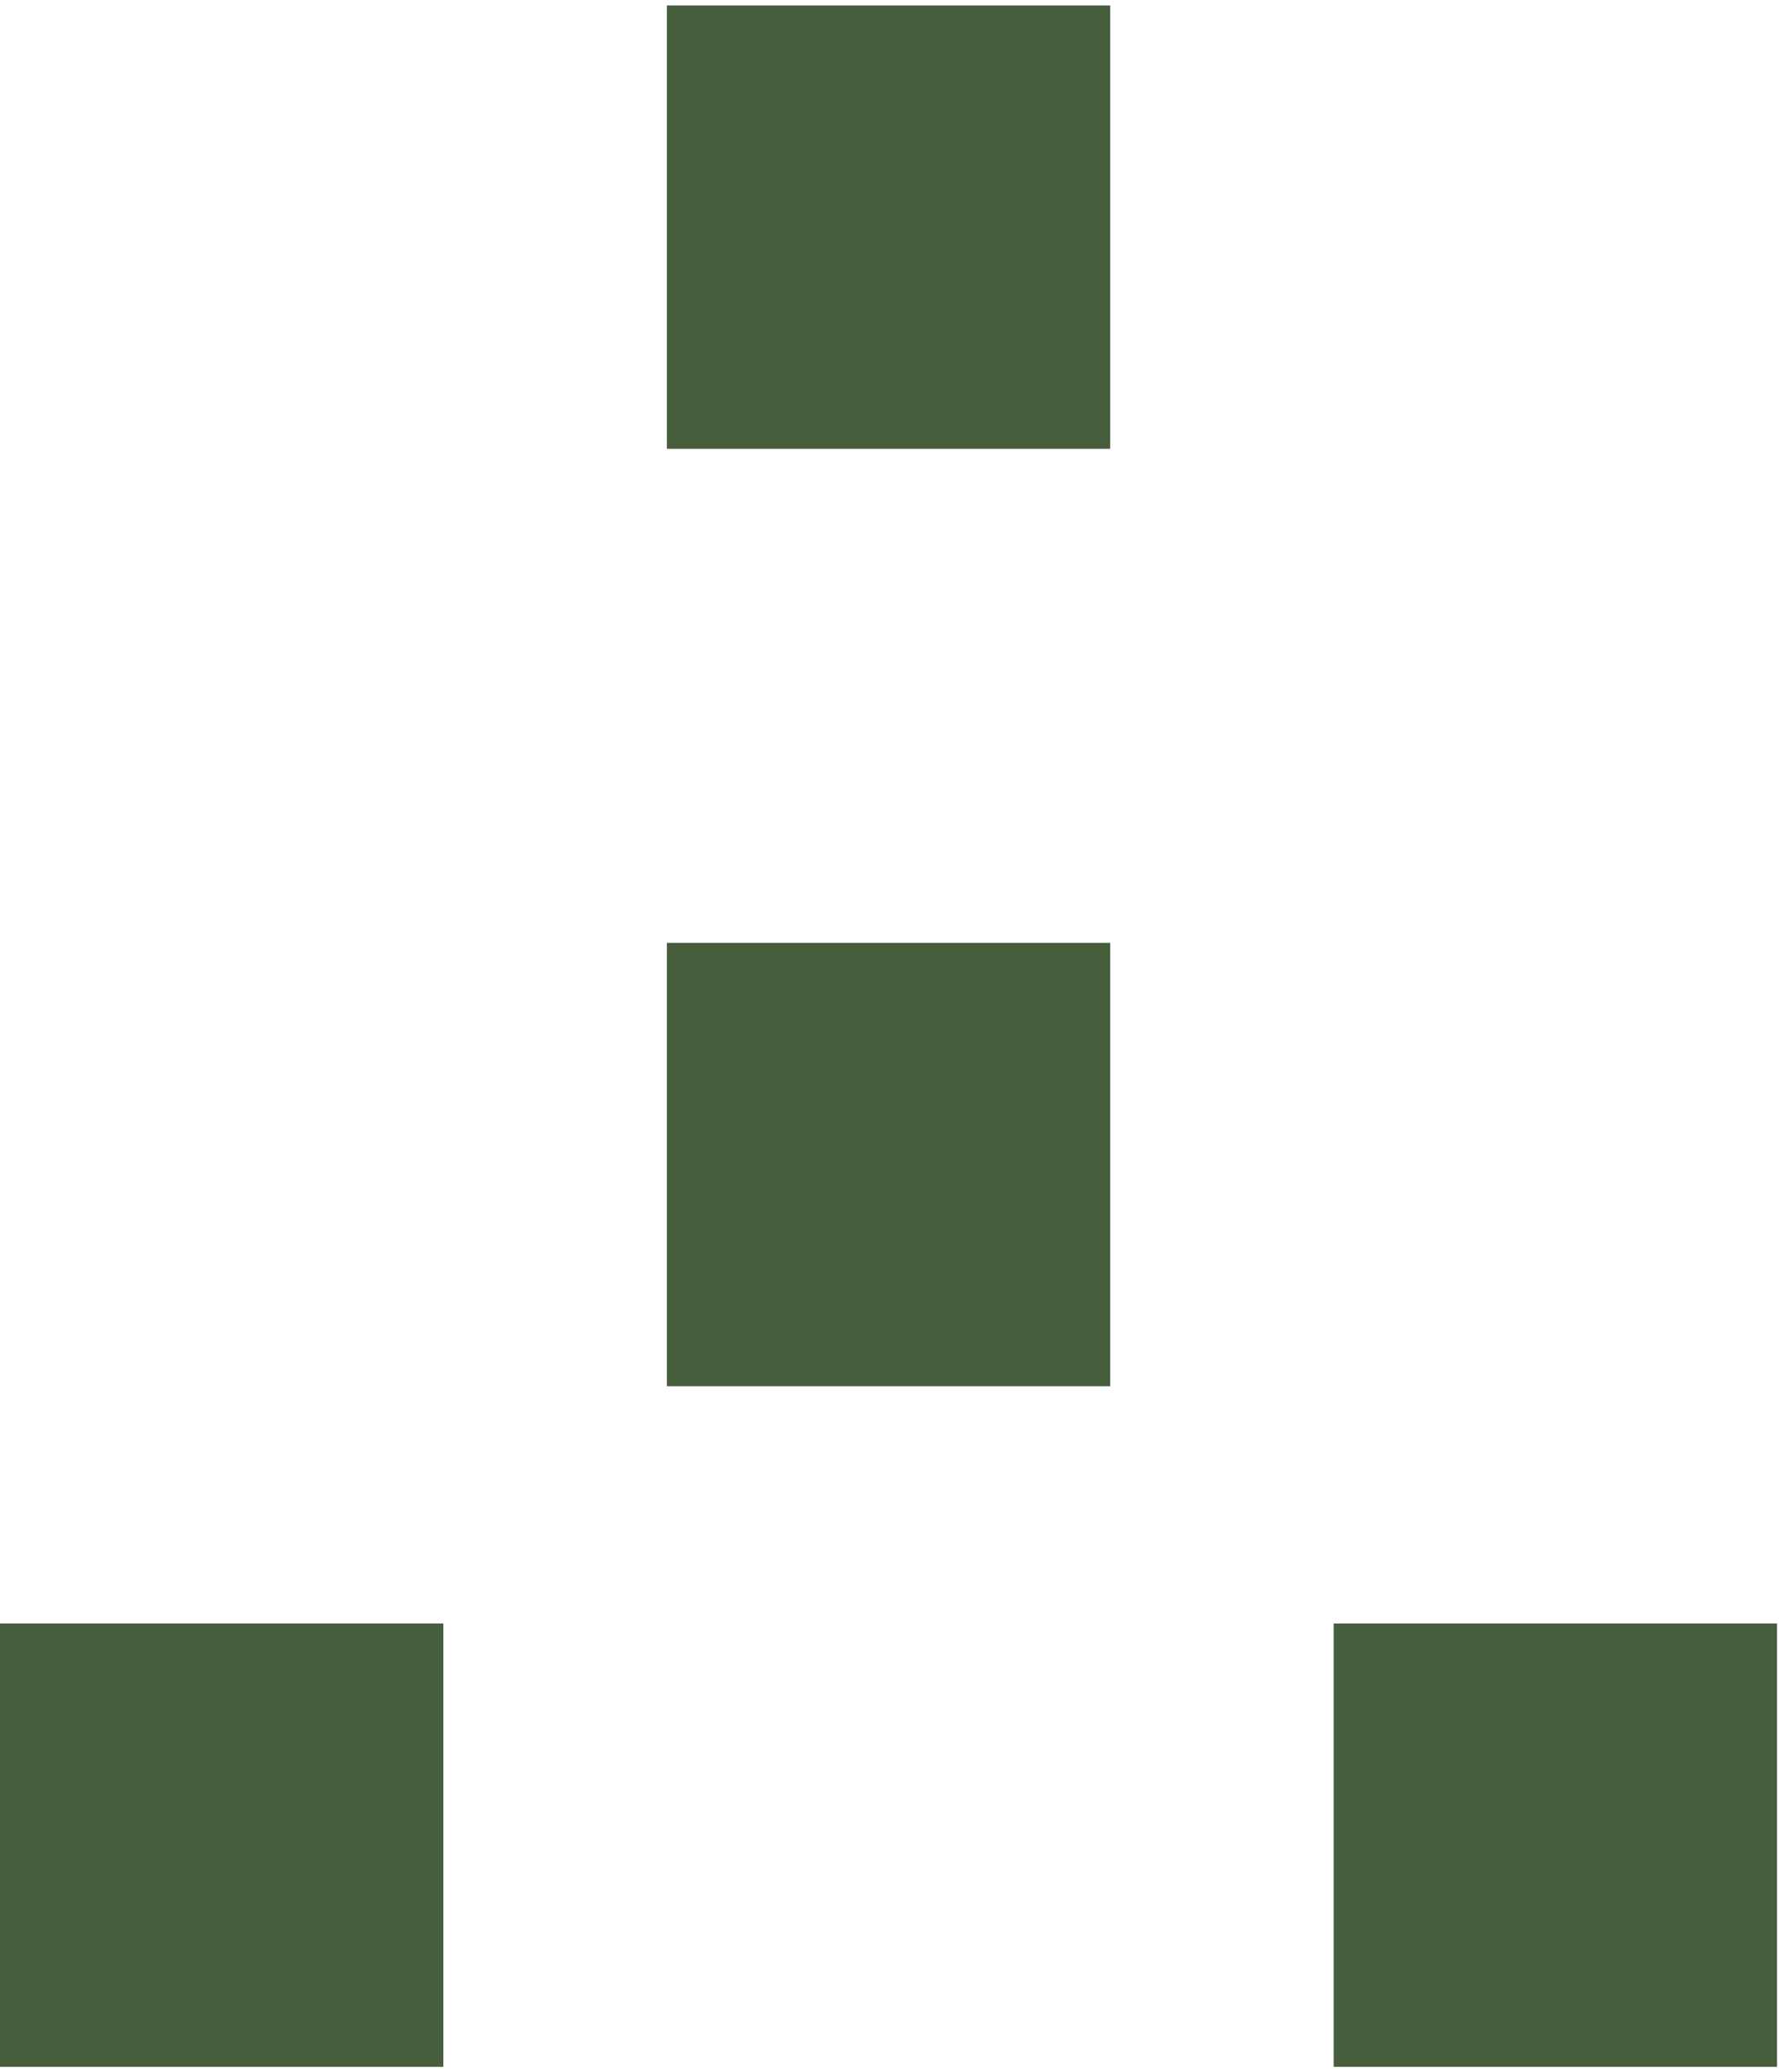 <svg width="79" height="92" viewBox="0 0 79 92" fill="none" xmlns="http://www.w3.org/2000/svg">
<path d="M49.301 0.241H29.613V19.926H49.301V0.241Z" fill="#475E3D"/>
<path d="M49.301 41.859H29.613V61.544H49.301V41.859Z" fill="#475E3D"/>
<path d="M19.688 72.074H0V91.759H19.688V72.074Z" fill="#475E3D"/>
<path d="M78.914 72.074H59.226V91.759H78.914V72.074Z" fill="#475E3D"/>
</svg>
